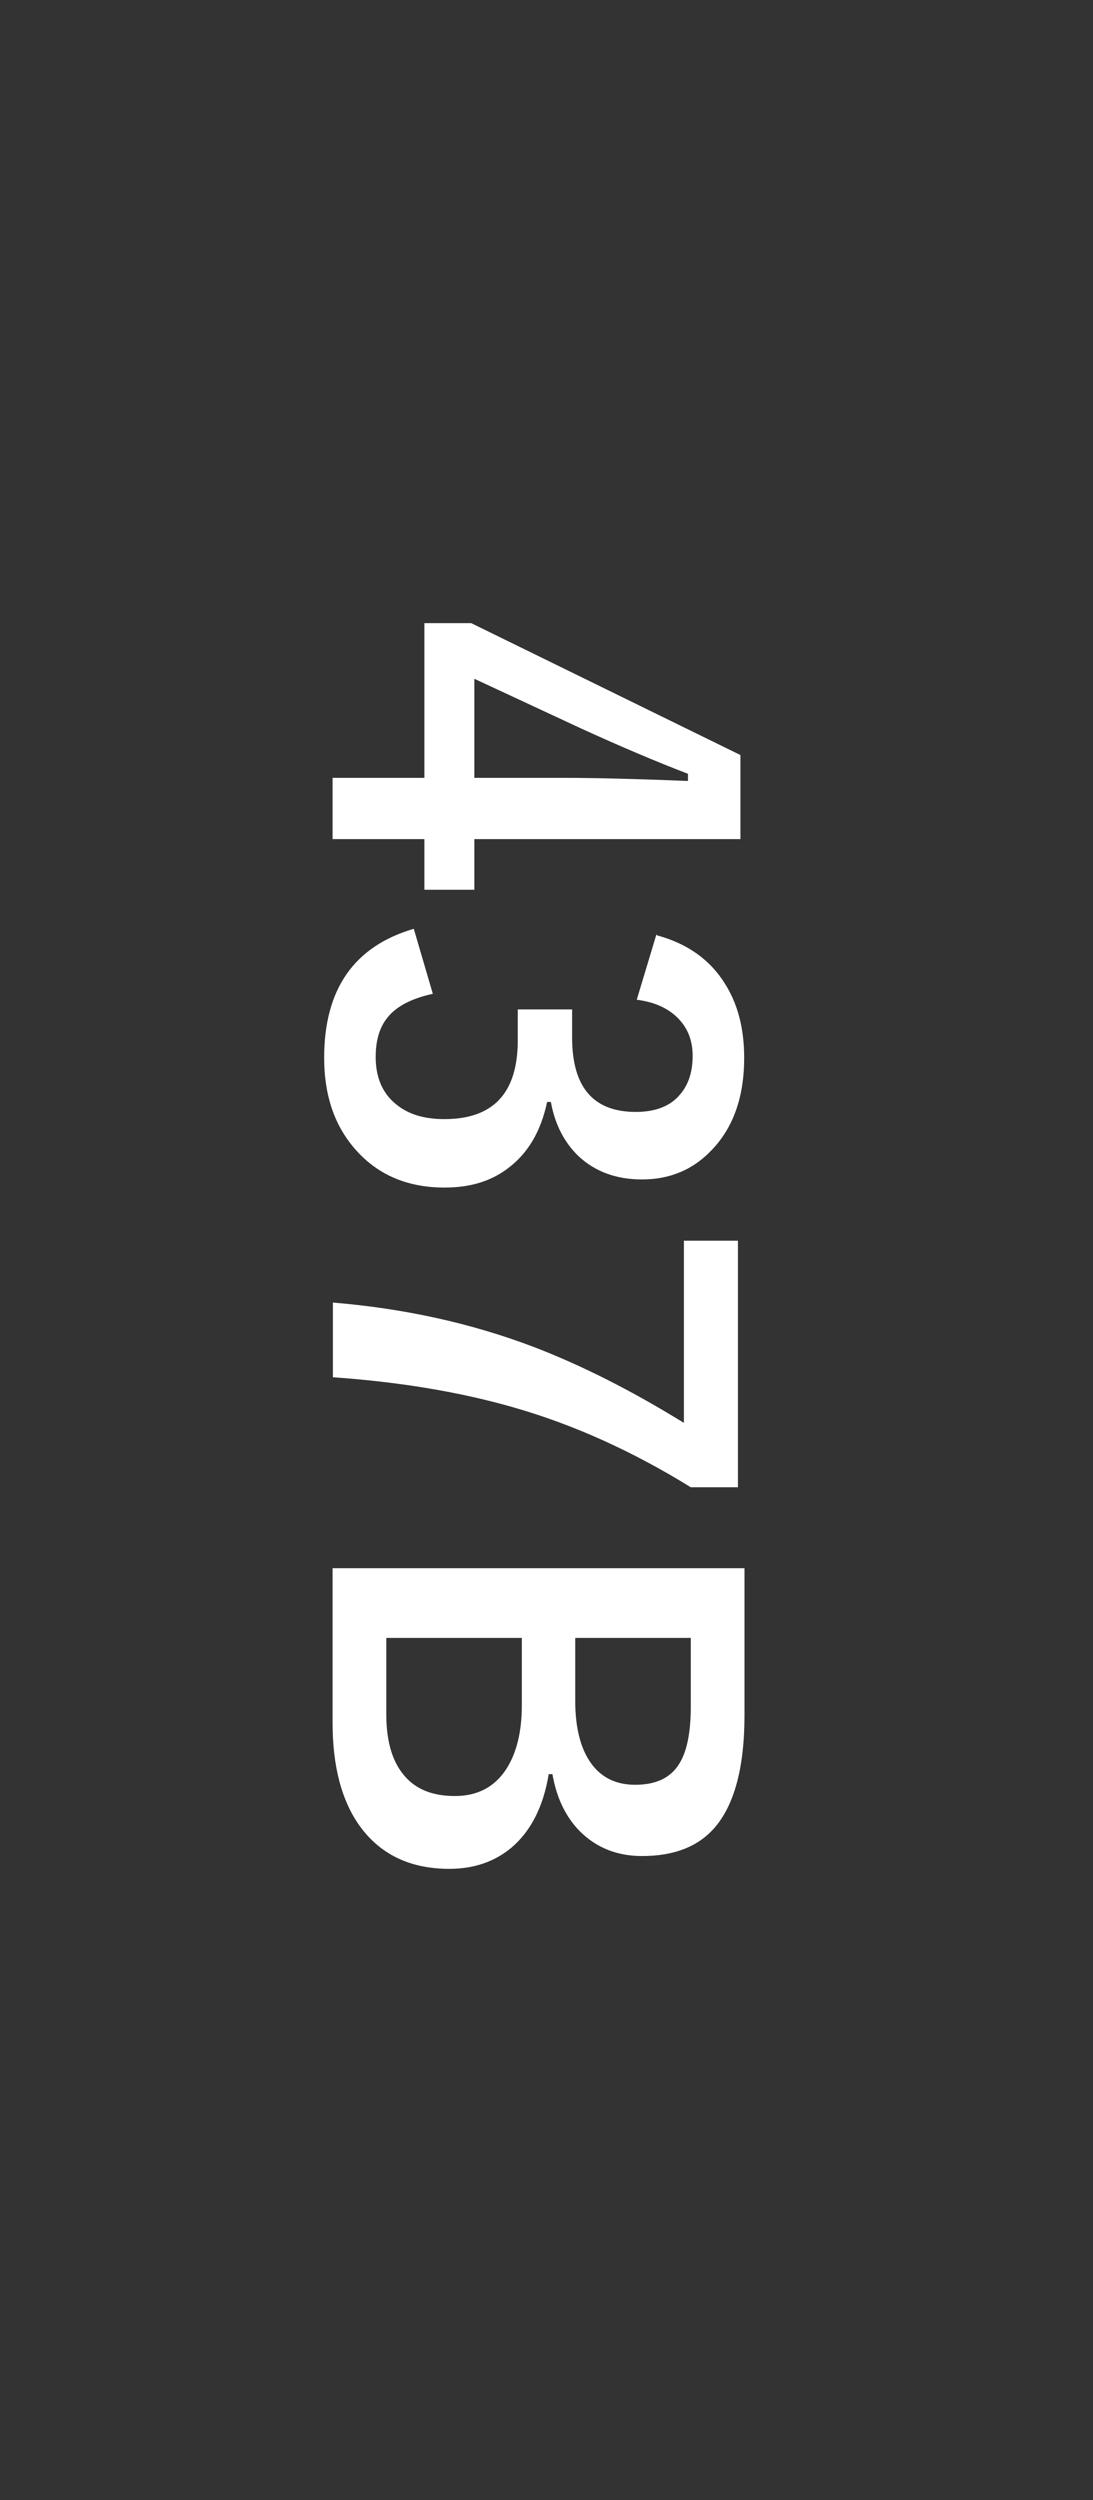 <?xml version="1.0" encoding="UTF-8"?><svg id="_イヤー_1" xmlns="http://www.w3.org/2000/svg" viewBox="0 0 35 80"><rect x="0" y="0" width="35" height="80" fill="#333333" stroke="none"/><defs><style>.cls-1{fill:#fff;}</style></defs><path class="cls-1" d="M23.71,26.85H15.19v1.62h-1.6v-1.62h-2.94v-1.96h2.94v-4.95h1.5l8.62,4.22v2.69Zm-8.52-1.96h2.86c.91,0,2.23,.03,3.98,.1v-.23c-1.02-.39-2.15-.87-3.4-1.44l-3.44-1.6v3.18Z"/><path class="cls-1" d="M21.04,29.93c.96,.26,1.69,.77,2.17,1.54,.42,.66,.62,1.45,.62,2.38,0,1.25-.35,2.24-1.05,2.96-.59,.62-1.33,.93-2.22,.93-.83,0-1.5-.25-2.03-.74-.46-.44-.76-1.02-.89-1.74h-.12c-.2,.94-.61,1.64-1.25,2.12-.55,.42-1.22,.62-2.03,.62-1.23,0-2.2-.43-2.92-1.29-.63-.75-.94-1.7-.94-2.86,0-2.2,.96-3.57,2.87-4.13l.61,2.08c-.69,.15-1.18,.41-1.46,.77-.25,.31-.37,.73-.37,1.25,0,.66,.22,1.17,.66,1.52,.39,.32,.9,.47,1.54,.47,1.57,0,2.35-.84,2.35-2.52v-.99h1.74v.9c0,1.59,.68,2.38,2.04,2.38,.62,0,1.1-.18,1.41-.55,.27-.31,.41-.72,.41-1.24s-.17-.92-.5-1.24c-.31-.3-.74-.49-1.29-.56l.63-2.09Z"/><path class="cls-1" d="M23.63,47.59h-1.51c-1.86-1.15-3.76-2.01-5.69-2.56-1.71-.49-3.63-.81-5.77-.96v-2.39c2.29,.19,4.43,.66,6.43,1.42,1.54,.59,3.14,1.4,4.81,2.43v-5.83h1.73v7.89Z"/><path class="cls-1" d="M23.84,50.17v4.71c0,1.69-.33,2.9-.98,3.63-.53,.59-1.29,.88-2.3,.88-.81,0-1.47-.27-2-.8-.45-.46-.74-1.07-.87-1.82h-.12c-.17,1.04-.57,1.82-1.19,2.35-.54,.45-1.2,.68-1.99,.68-1.26,0-2.21-.46-2.87-1.37-.58-.81-.87-1.91-.87-3.3v-4.95h13.19Zm-7.14,2.24h-4.33v2.45c0,.92,.22,1.6,.66,2.05,.37,.38,.88,.56,1.54,.56,.72,0,1.27-.29,1.64-.86,.33-.51,.5-1.19,.5-2.04v-2.16Zm5.42,0h-3.7v2.01c0,.94,.2,1.64,.59,2.11,.33,.39,.77,.58,1.33,.58,.65,0,1.11-.21,1.39-.64,.26-.39,.39-1.01,.39-1.85v-2.21Z"/></svg>